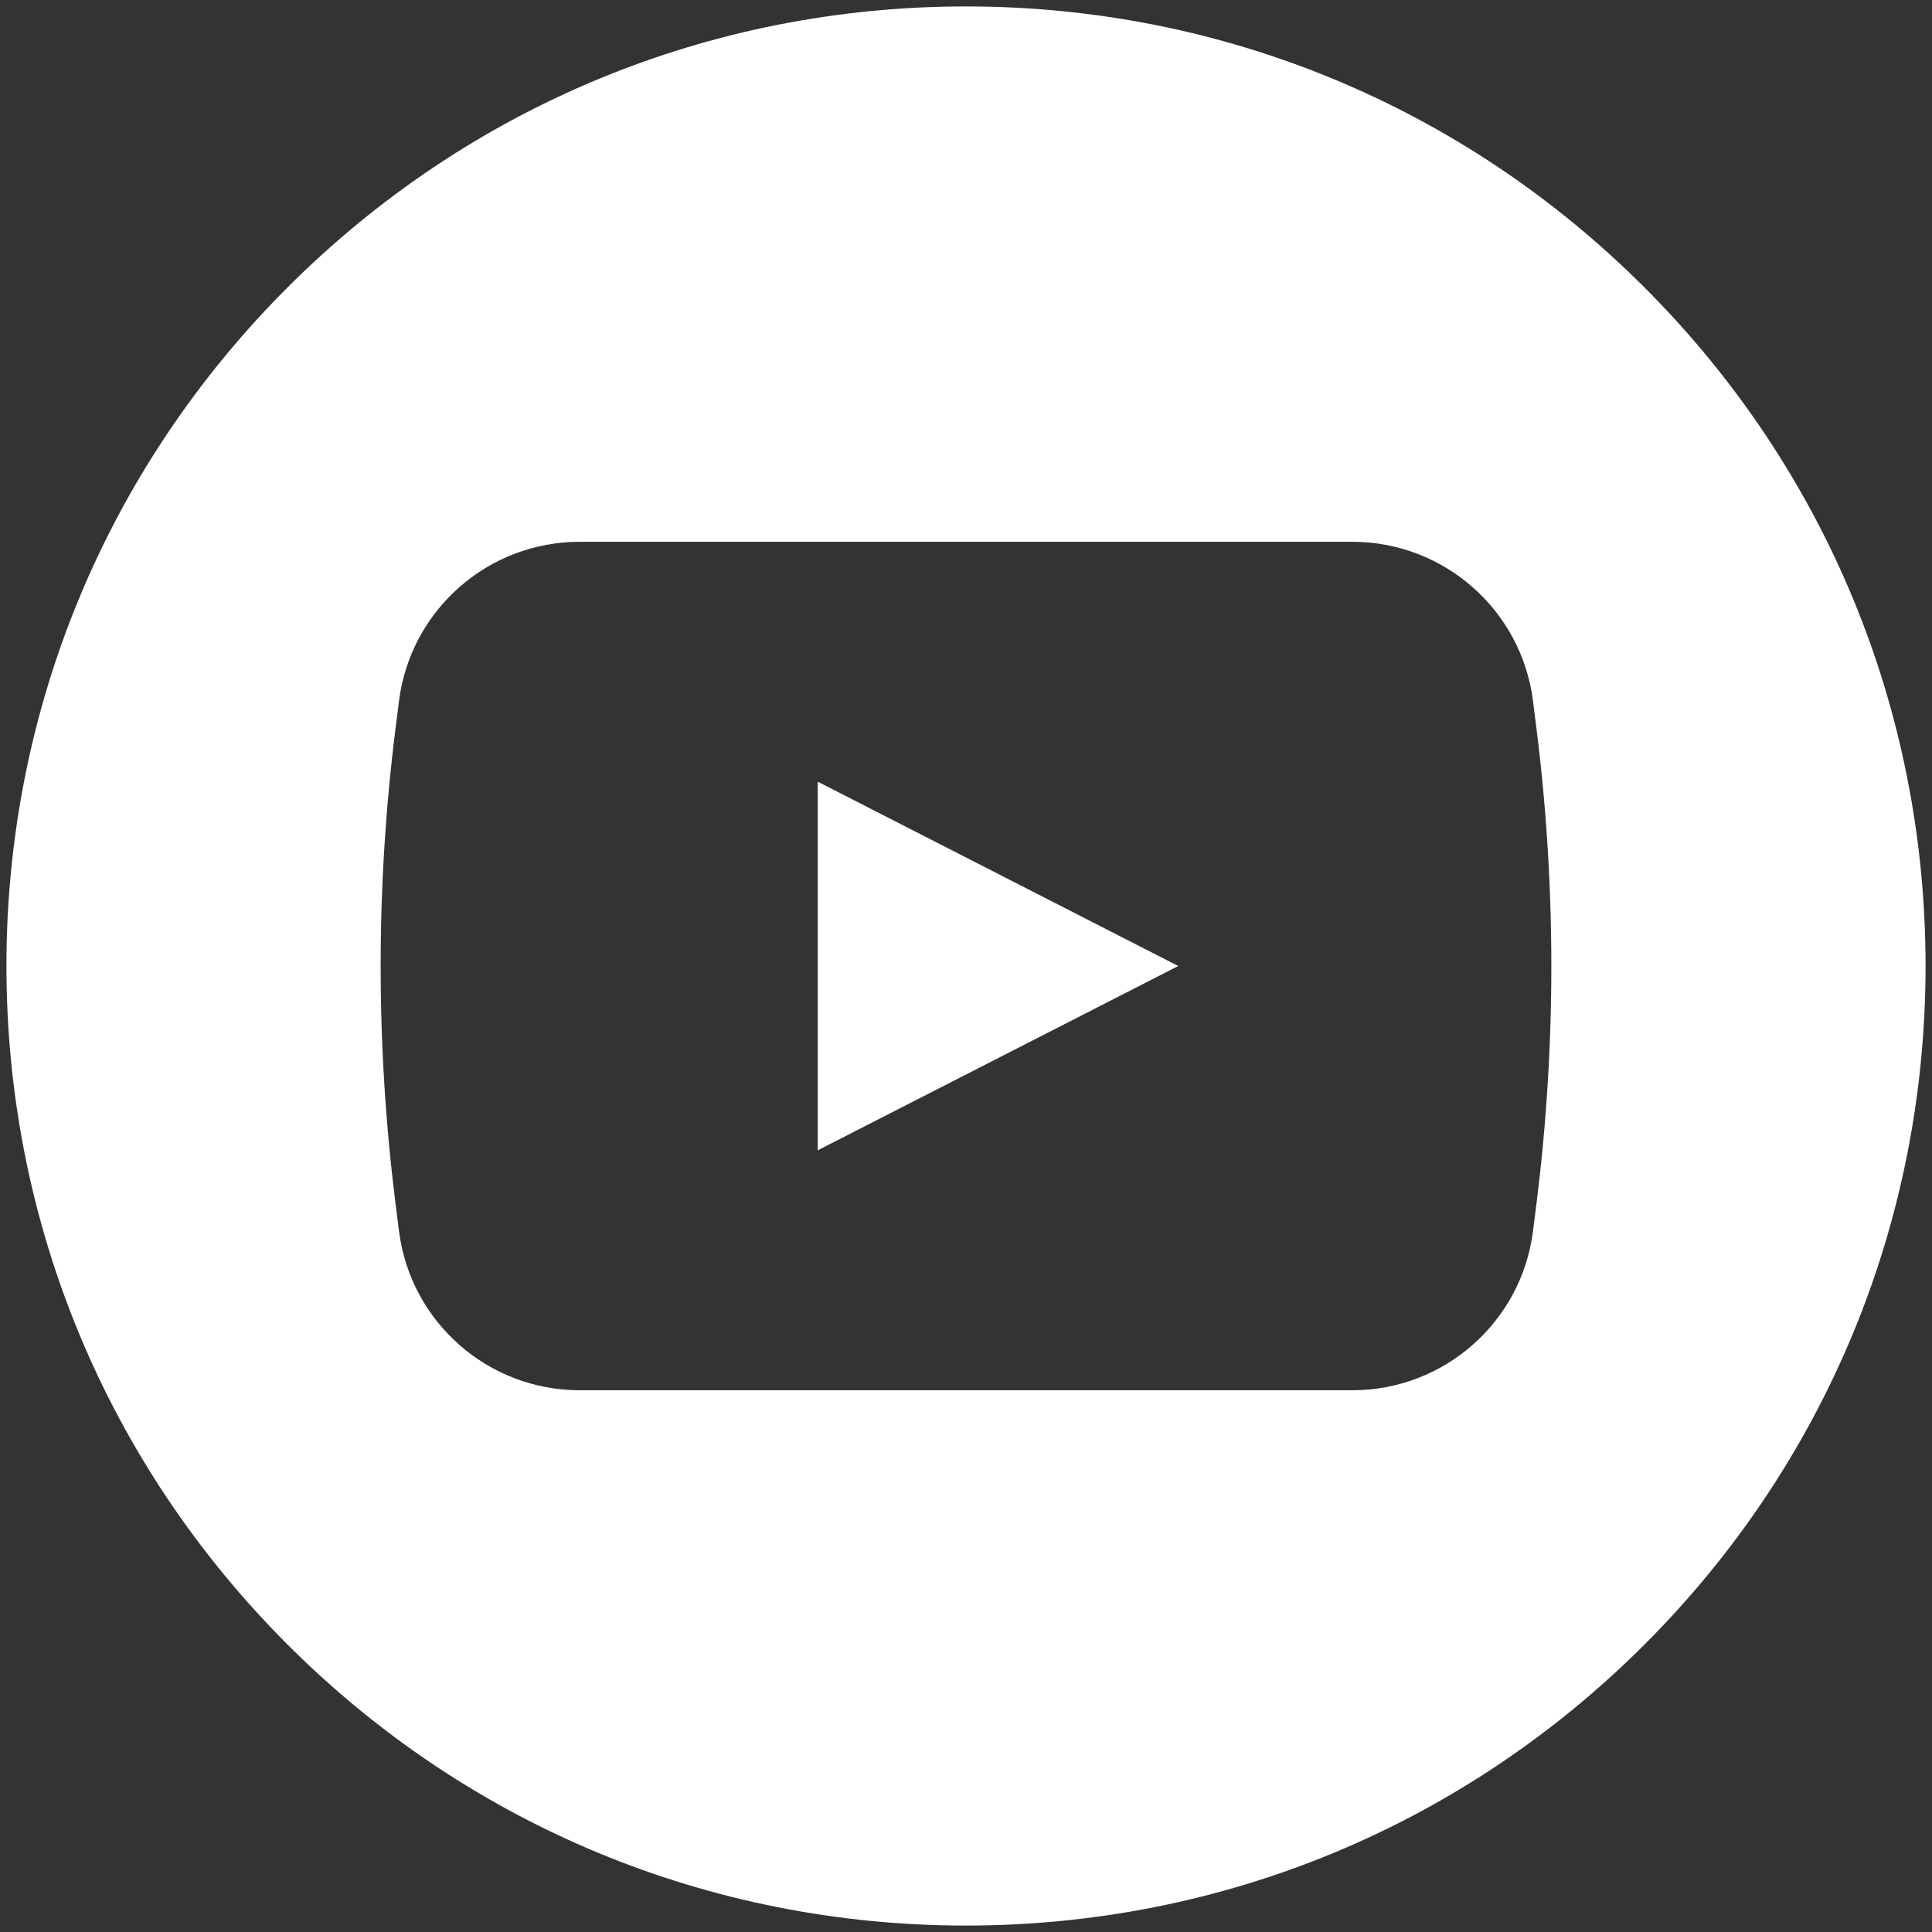 <?xml version="1.0" encoding="UTF-8"?>
<svg id="b" data-name="Symbole" xmlns="http://www.w3.org/2000/svg" viewBox="0 0 300 300">
  <rect x="0" y="0" width="300" height="300" fill="#333333" stroke="none"/>
  <defs>
    <style>
      .c {
        fill: #fff;
      }
    </style>
  </defs>
  <polygon class="c" points="126.98 178.62 182.96 150 126.98 121.38 126.98 178.62"/>
  <path class="c" d="m255.36,44.64C227.22,16.5,189.8,1,150,1s-77.22,15.5-105.36,43.64C16.5,72.79,1,110.2,1,150s15.5,77.21,43.64,105.36c28.14,28.14,65.56,43.64,105.36,43.64s77.22-15.5,105.36-43.64c28.14-28.14,43.64-65.56,43.64-105.36s-15.5-77.22-43.64-105.36Zm-16.78,142.27l-.53,4.22c-1.78,14.15-13.81,24.75-28.06,24.75h-119.98c-14.25,0-26.28-10.61-28.06-24.75l-.53-4.22c-3.08-24.51-3.08-49.3,0-73.81l.53-4.22c1.78-14.14,13.8-24.75,28.06-24.75h119.98c14.25,0,26.28,10.61,28.06,24.75l.53,4.22c3.08,24.51,3.08,49.3,0,73.81Z"/>
</svg>